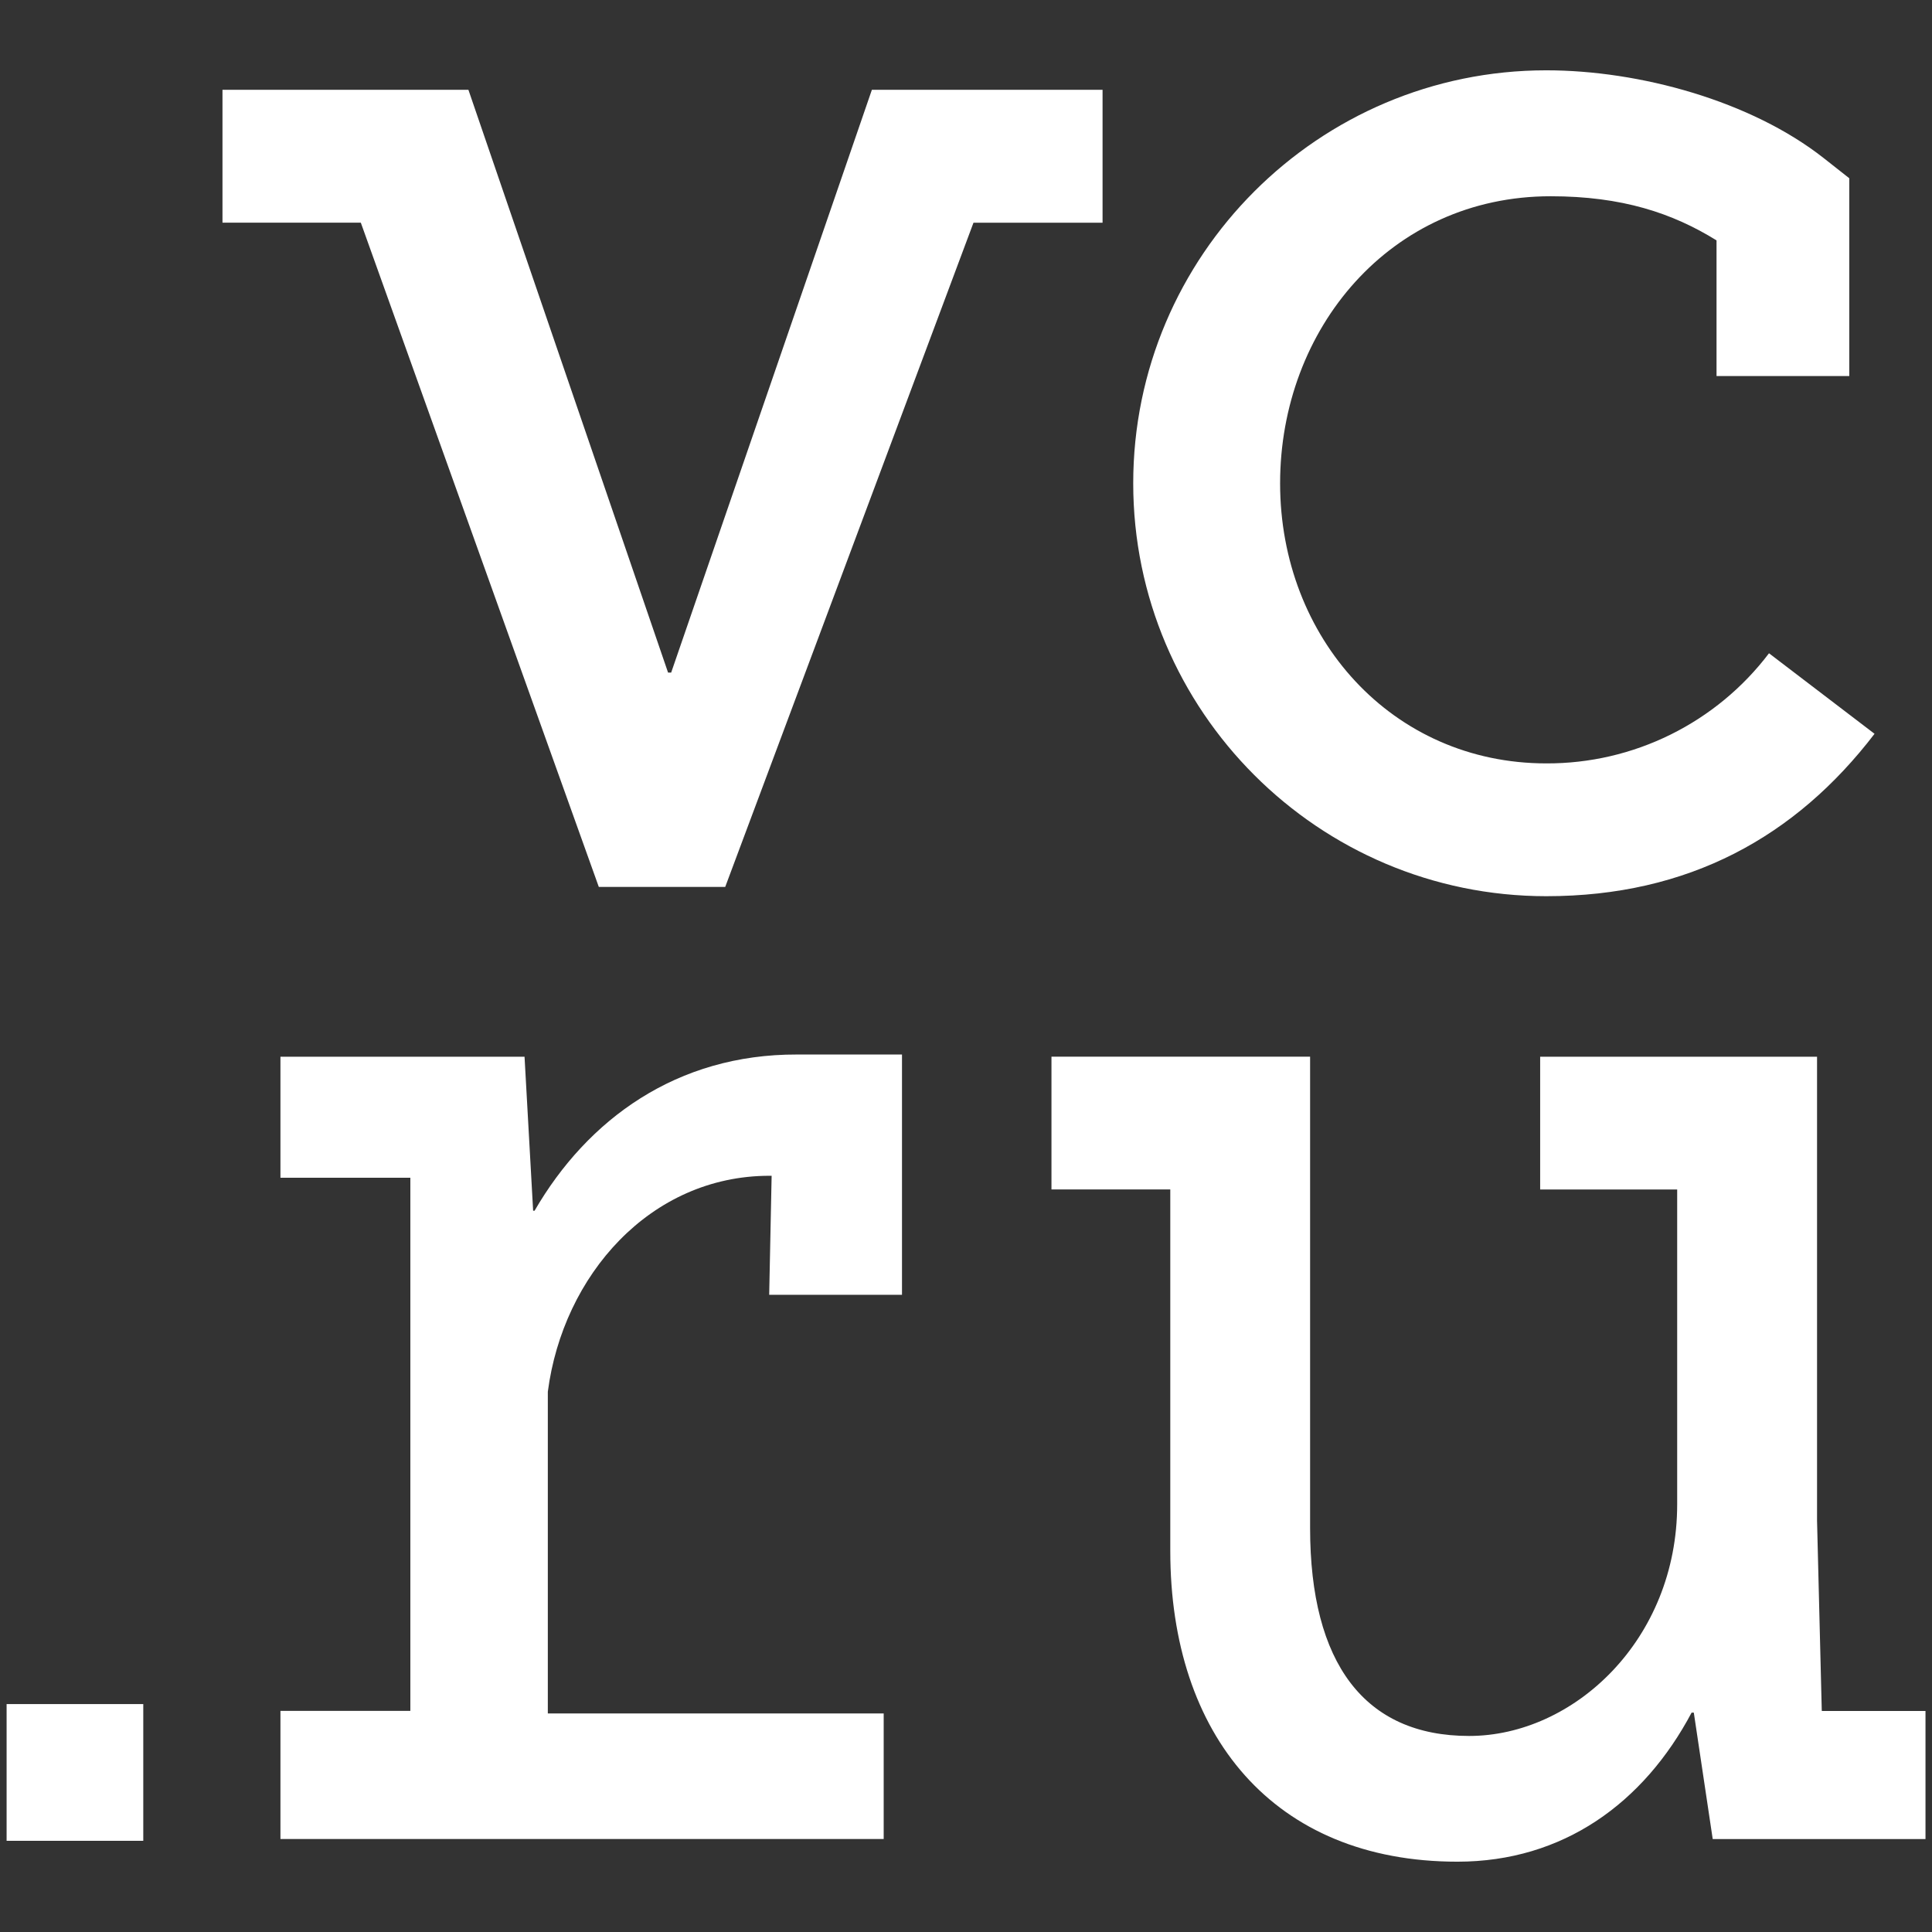 <?xml version="1.0" encoding="UTF-8"?> <svg xmlns="http://www.w3.org/2000/svg" width="38" height="38" viewBox="0 0 38 38" fill="none"><rect x="0" y="0" width="38" height="38" fill="#333333" stroke="none"/><path d="M30.414 17.627C33.211 17.627 35.317 16.461 36.87 14.433L34.794 12.849C34.282 13.525 33.619 14.072 32.859 14.448C32.099 14.824 31.262 15.018 30.414 15.015C27.378 15.015 25.178 12.542 25.178 9.507C25.178 6.473 27.342 3.86 30.5 3.86C31.904 3.86 32.897 4.192 33.762 4.728V7.396H36.373V3.506L35.873 3.112C34.438 1.982 32.245 1.383 30.413 1.383C25.933 1.383 22.289 5.027 22.289 9.506C22.289 13.982 25.932 17.627 30.414 17.627ZM35.832 33.65L35.739 29.91V20.784H30.293V23.396H32.988V29.588C32.988 32.256 30.951 34.144 28.896 34.144C26.841 34.144 25.768 32.719 25.768 30.053V20.783H20.681V23.395H23.018V30.506C23.018 34.124 25.046 36.617 28.665 36.617C30.744 36.617 32.328 35.464 33.272 33.685H33.315L33.687 36.172H37.872V33.653H35.835V33.648L35.832 33.65ZM21.688 1.766H17.149L13.201 13.229H13.14L9.213 1.766H4.376V4.38H7.097L11.778 17.445H14.265V17.442L19.147 4.381H21.686V1.767L21.688 1.766ZM0.129 36.206H2.818V33.517H0.13V36.206H0.129ZM10.516 23.813H10.486L10.317 20.784H5.516V23.165H8.071V33.651H5.516V36.171H17.381V33.701H10.775V27.373C11.074 25.082 12.791 23.126 15.135 23.126H15.177L15.129 25.467H17.741V20.741H15.676C13.312 20.734 11.557 22.014 10.514 23.814L10.516 23.813Z" fill="white"></path></svg> 